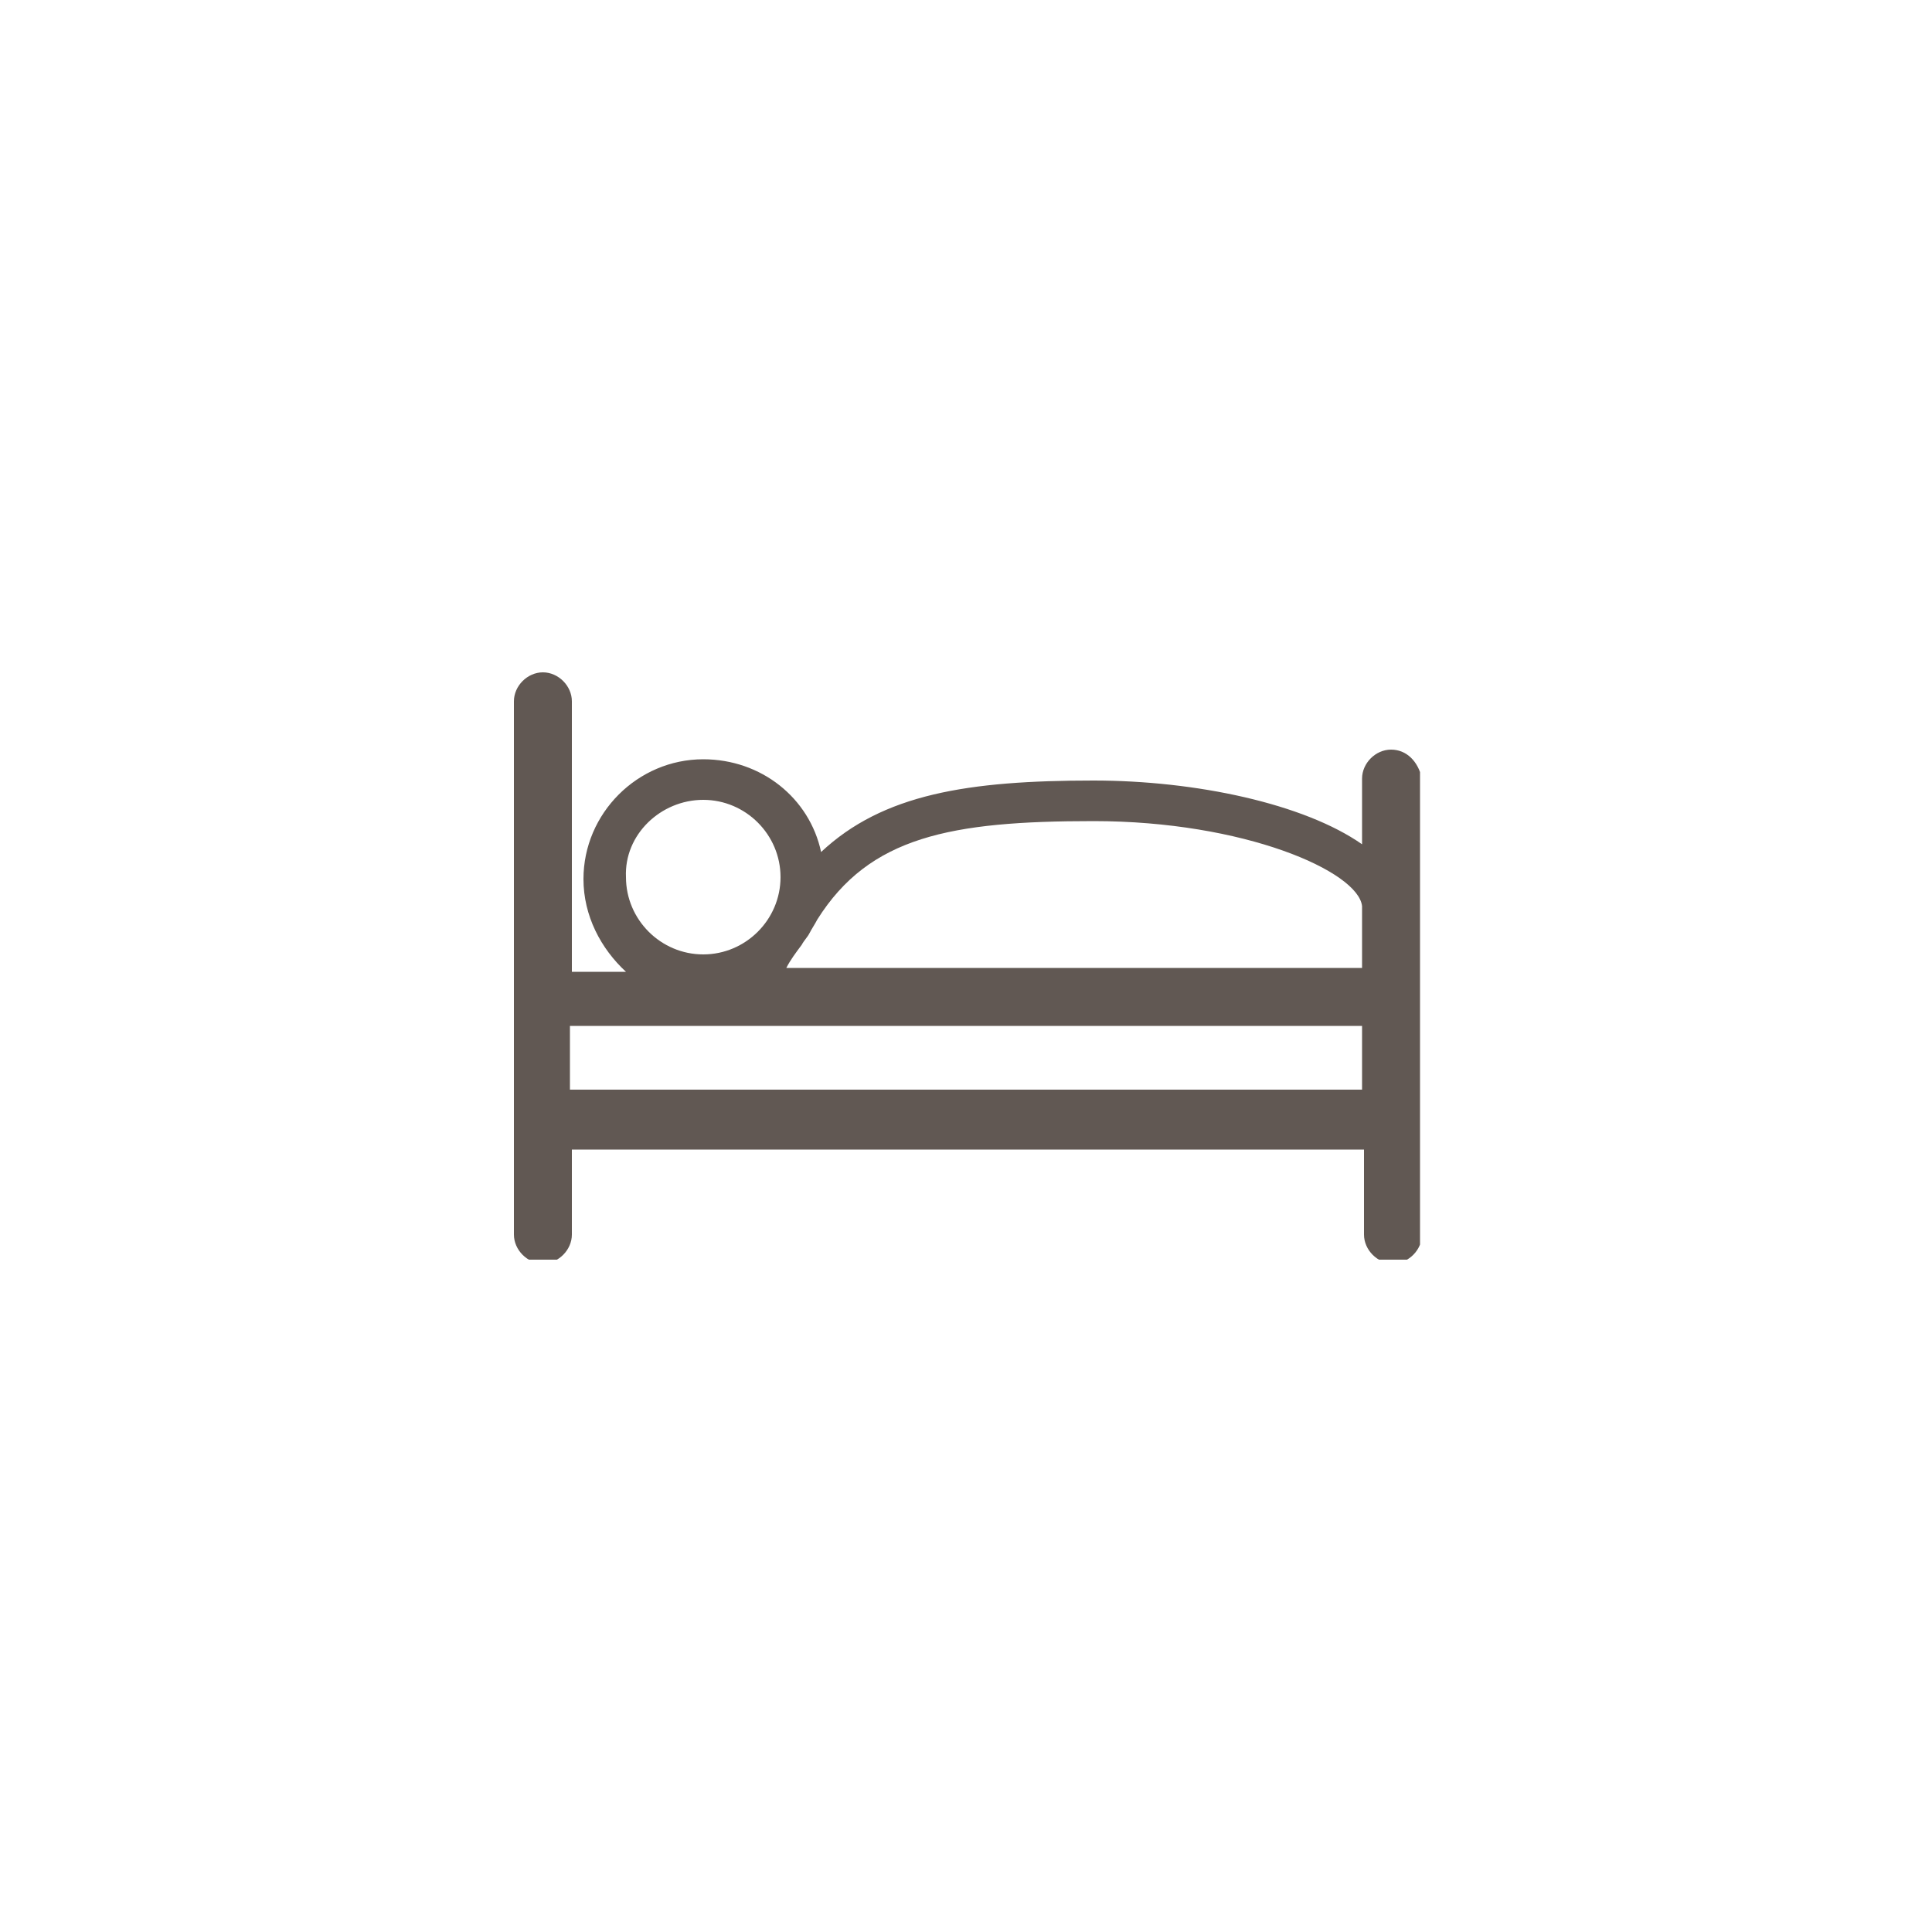 <?xml version="1.0" encoding="utf-8"?>
<!-- Generator: Adobe Illustrator 20.1.0, SVG Export Plug-In . SVG Version: 6.00 Build 0)  -->
<svg version="1.1" id="Ebene_1" xmlns="http://www.w3.org/2000/svg" xmlns:xlink="http://www.w3.org/1999/xlink" x="0px" y="0px"
	 viewBox="0 0 100 100" style="enable-background:new 0 0 100 100;" xml:space="preserve">
<style type="text/css">
	.st0{clip-path:url(#SVGID_2_);fill:#615853;}
	.st1{clip-path:url(#SVGID_4_);fill:#615853;}
	.st2{fill:#615853;}
	.st3{clip-path:url(#SVGID_6_);fill:#615853;}
	.st4{clip-path:url(#SVGID_8_);fill:#615853;}
	.st5{clip-path:url(#SVGID_10_);fill:#615853;}
	.st6{clip-path:url(#SVGID_12_);fill:#615853;}
	.st7{clip-path:url(#SVGID_14_);fill:#615853;}
	.st8{clip-path:url(#SVGID_16_);fill:#615853;}
	.st9{clip-path:url(#SVGID_18_);fill:#615853;}
	.st10{clip-path:url(#SVGID_18_);fill:#FFFFFF;}
	.st11{fill:#FFFFFF;}
	.st12{clip-path:url(#SVGID_20_);fill:#615853;}
	
		.st13{clip-path:url(#SVGID_20_);fill:none;stroke:#615853;stroke-width:2.766;stroke-linecap:round;stroke-linejoin:round;stroke-miterlimit:10;}
	.st14{clip-path:url(#SVGID_22_);fill:#615853;}
	.st15{clip-path:url(#SVGID_24_);fill:#615853;}
</style>
<g>
	<defs>
		<rect id="SVGID_7_" x="26.6" y="34.7" width="46.9" height="30.5"/>
	</defs>
	<clipPath id="SVGID_2_">
		<use xlink:href="#SVGID_7_"  style="overflow:visible;"/>
	</clipPath>
	<path class="st0" d="M70.5,56.4h-41v-3.3h41V56.4z M36.4,41.4c2.2,0,4,1.8,4,4c0,2.2-1.8,4-4,4c-2.2,0-4-1.8-4-4
		C32.3,43.2,34.2,41.4,36.4,41.4 M56.6,42.5c7.8,0,13.7,2.6,13.9,4.4v3.2H40.7c0.2-0.4,0.5-0.8,0.8-1.2c0.1-0.2,0.3-0.4,0.4-0.6
		c0.1-0.2,0.3-0.5,0.4-0.7C45,43.3,49.2,42.5,56.6,42.5 M72,38.8c-0.8,0-1.5,0.7-1.5,1.5v3.4c-3-2.1-8.6-3.3-13.9-3.3
		c-6.5,0-10.9,0.7-14.1,3.7c-0.6-2.8-3.1-4.8-6.1-4.8c-3.4,0-6.2,2.8-6.2,6.2c0,1.9,0.9,3.6,2.2,4.8h-2.8v-14c0-0.8-0.7-1.5-1.5-1.5
		s-1.5,0.7-1.5,1.5v14h0v9.2h0v4.4c0,0.8,0.7,1.5,1.5,1.5s1.5-0.7,1.5-1.5v-4.4h41v4.4c0,0.8,0.7,1.5,1.5,1.5c0.8,0,1.5-0.7,1.5-1.5
		V40.3C73.4,39.4,72.8,38.8,72,38.8"/>
</g>
</svg>
